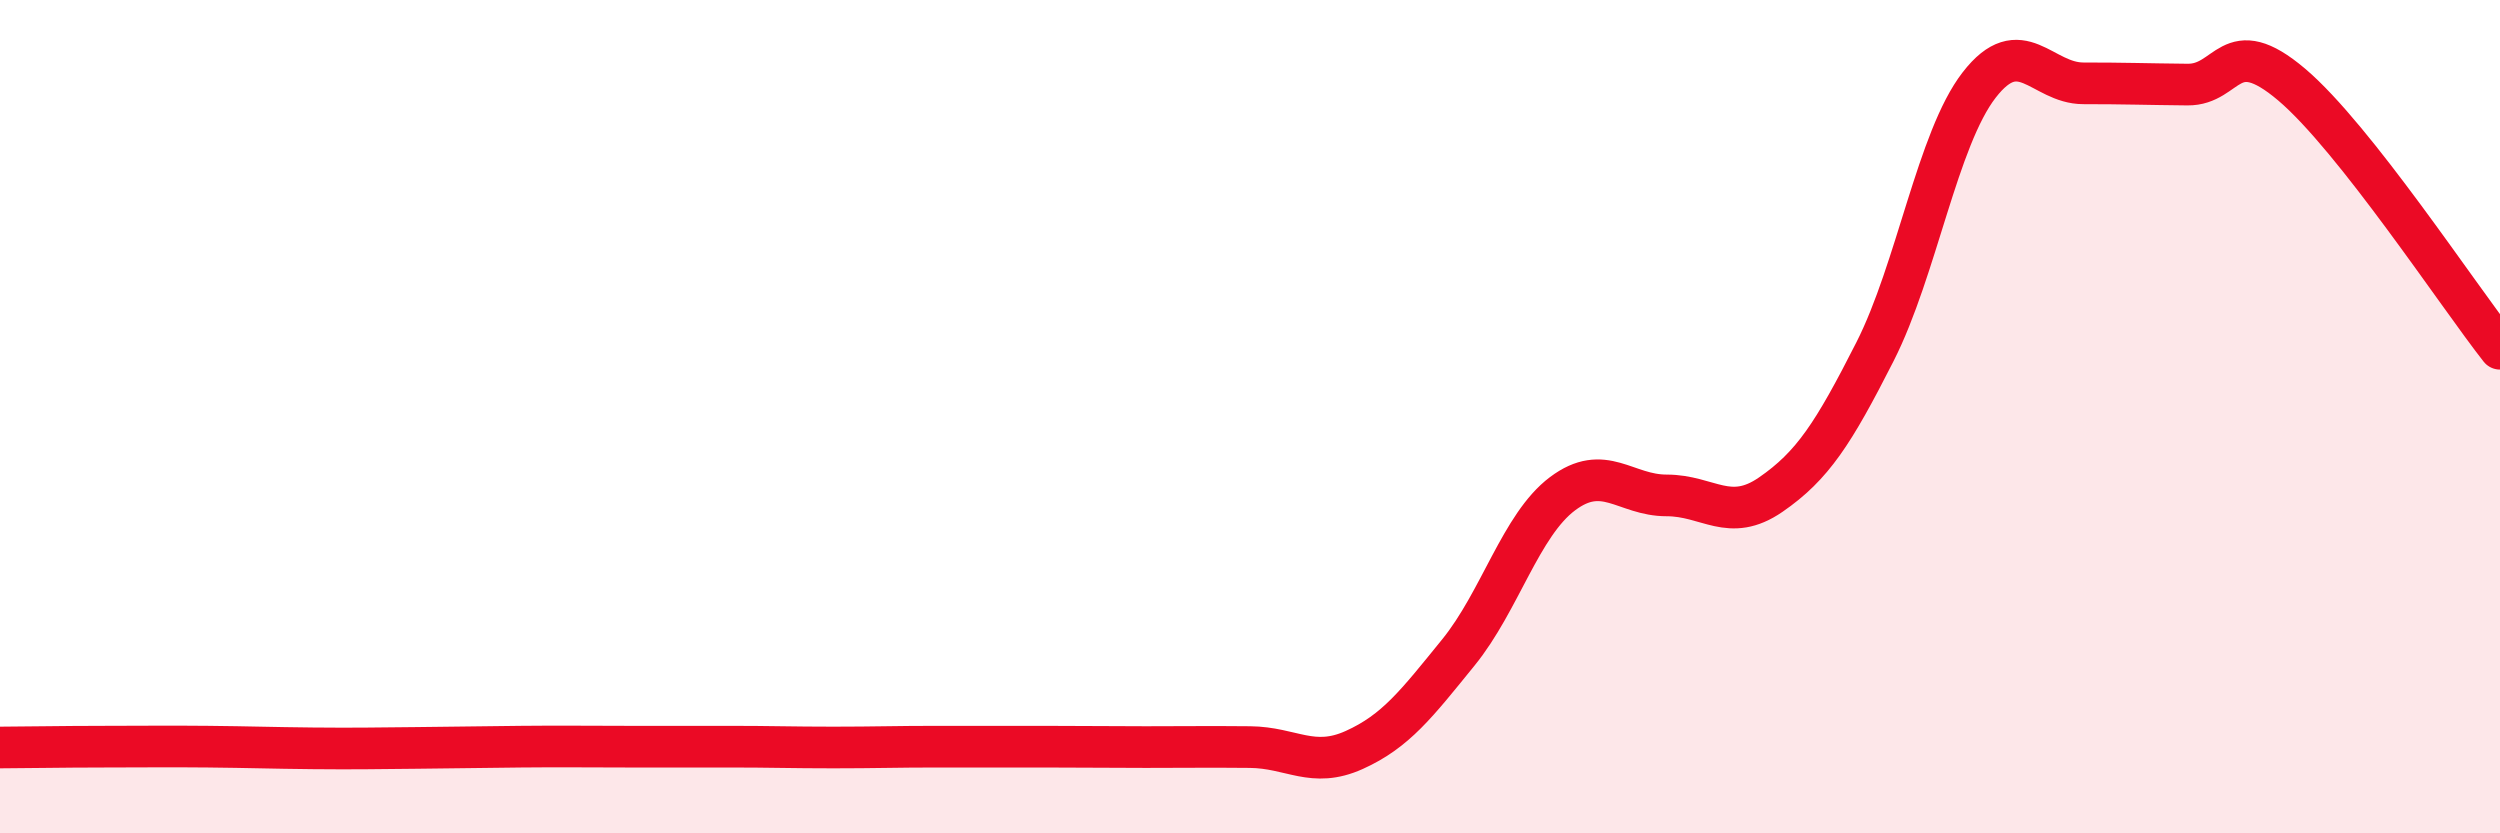 
    <svg width="60" height="20" viewBox="0 0 60 20" xmlns="http://www.w3.org/2000/svg">
      <path
        d="M 0,17.94 C 0.5,17.94 1.5,17.92 2.5,17.92 C 3.5,17.92 4,17.91 5,17.92 C 6,17.93 6.5,17.95 7.5,17.96 C 8.5,17.97 9,17.96 10,17.95 C 11,17.94 11.5,17.93 12.5,17.92 C 13.5,17.91 14,17.92 15,17.92 C 16,17.92 16.5,17.92 17.5,17.92 C 18.5,17.92 19,17.94 20,17.94 C 21,17.94 21.5,17.92 22.5,17.92 C 23.5,17.92 24,17.92 25,17.92 C 26,17.92 26.5,17.93 27.5,17.93 C 28.5,17.93 29,17.92 30,17.93 C 31,17.94 31.5,18.45 32.5,18 C 33.5,17.55 34,16.89 35,15.66 C 36,14.43 36.5,12.6 37.5,11.85 C 38.5,11.1 39,11.89 40,11.89 C 41,11.89 41.5,12.56 42.5,11.87 C 43.5,11.18 44,10.41 45,8.44 C 46,6.47 46.5,3.33 47.5,2.04 C 48.5,0.75 49,2 50,2 C 51,2 51.5,2.02 52.5,2.03 C 53.5,2.04 53.5,0.76 55,2.03 C 56.5,3.3 59,7.1 60,8.37L60 20L0 20Z"
        fill="#EB0A25"
        opacity="0.1"
        stroke-linecap="round"
        stroke-linejoin="round"
      />
      <path
        d="M 0,17.94 C 0.5,17.94 1.5,17.92 2.5,17.92 C 3.5,17.92 4,17.91 5,17.92 C 6,17.93 6.5,17.95 7.5,17.96 C 8.5,17.97 9,17.96 10,17.95 C 11,17.94 11.5,17.93 12.5,17.92 C 13.5,17.91 14,17.92 15,17.92 C 16,17.92 16.5,17.92 17.5,17.92 C 18.5,17.92 19,17.94 20,17.94 C 21,17.94 21.5,17.92 22.5,17.92 C 23.5,17.92 24,17.92 25,17.92 C 26,17.92 26.5,17.93 27.5,17.93 C 28.5,17.93 29,17.92 30,17.93 C 31,17.94 31.5,18.45 32.5,18 C 33.5,17.55 34,16.89 35,15.66 C 36,14.43 36.5,12.6 37.5,11.85 C 38.5,11.1 39,11.89 40,11.89 C 41,11.89 41.5,12.56 42.5,11.87 C 43.5,11.18 44,10.41 45,8.44 C 46,6.47 46.5,3.33 47.5,2.04 C 48.5,0.75 49,2 50,2 C 51,2 51.5,2.02 52.5,2.03 C 53.5,2.04 53.5,0.76 55,2.03 C 56.5,3.3 59,7.1 60,8.37"
        stroke="#EB0A25"
        stroke-width="1"
        fill="none"
        stroke-linecap="round"
        stroke-linejoin="round"
      />
    </svg>
  